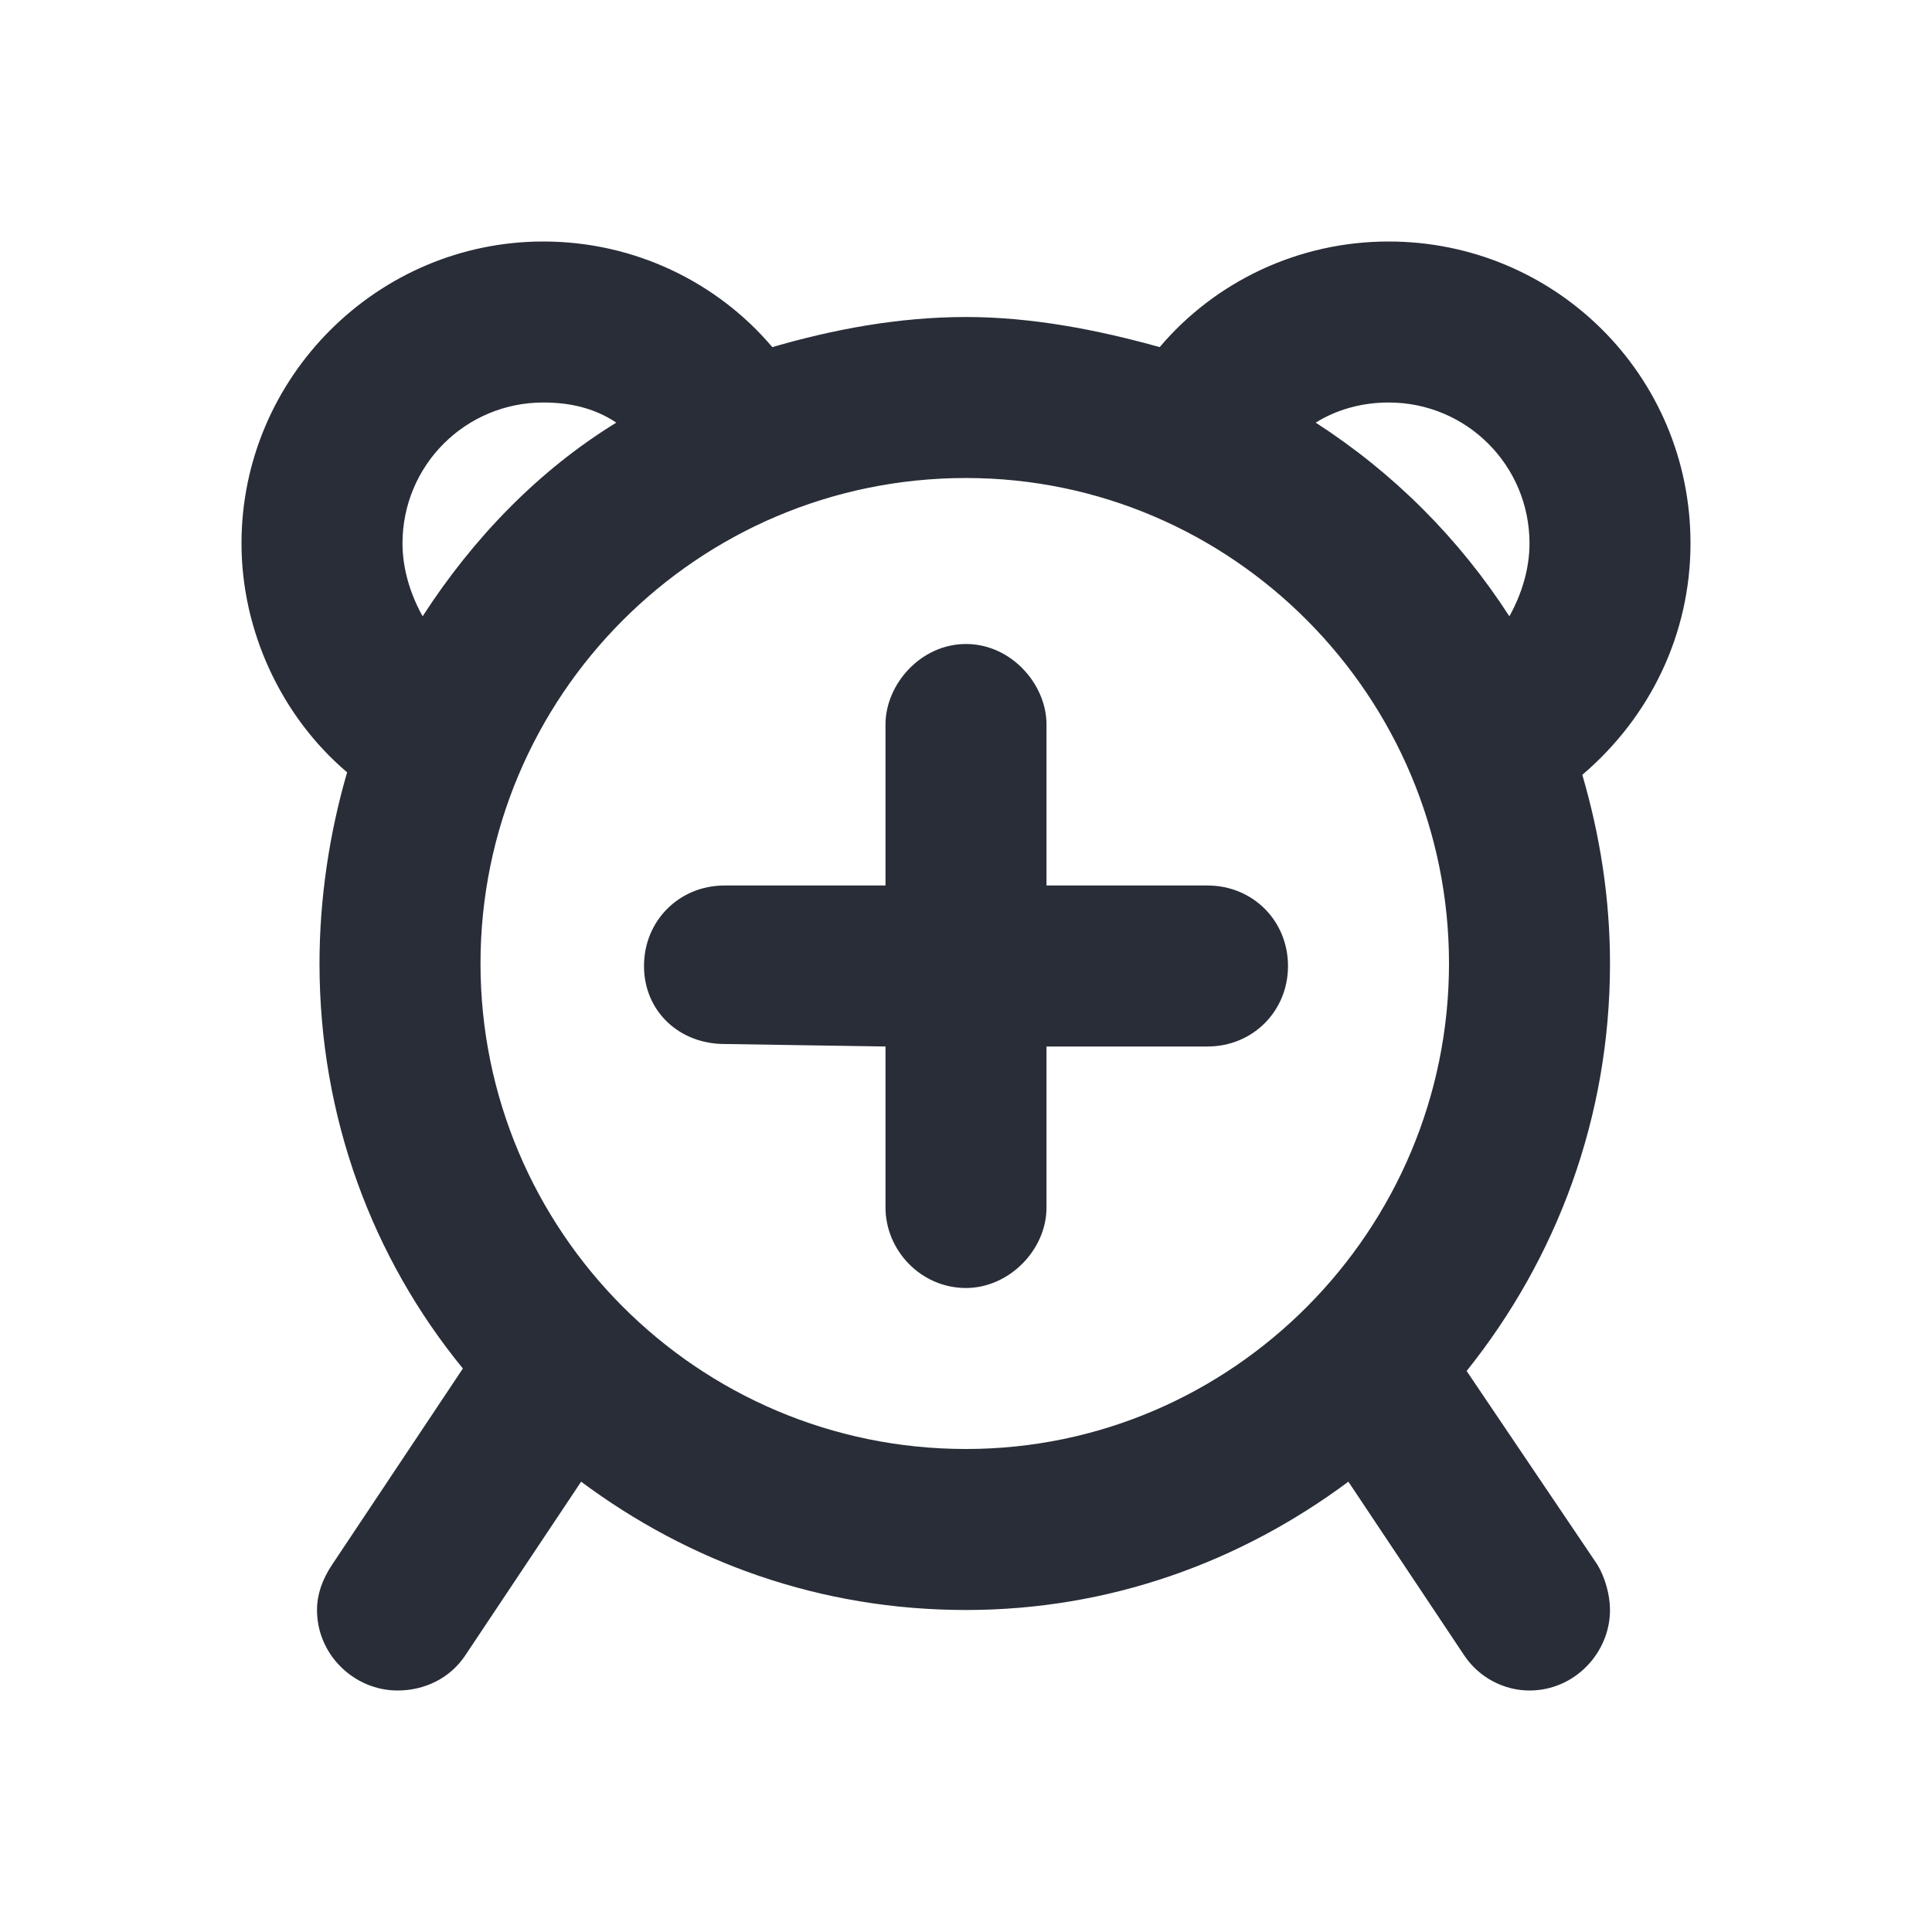 <svg width="24" height="24" viewBox="0 0 24 24" fill="none" xmlns="http://www.w3.org/2000/svg">
<g clip-path="url(#clip0_7823_56285)">
<path fill-rule="evenodd" clip-rule="evenodd" d="M17.25 3C19.312 3 21 4.656 21 6.75C21 7.875 20.5 8.906 19.656 9.625C19.875 10.375 20 11.156 20 11.969C20 13.875 19.344 15.625 18.219 17.031L19.844 19.438C19.938 19.594 20 19.812 20 20C20 20.531 19.562 21 19 21C18.688 21 18.375 20.844 18.188 20.562L16.75 18.406C15.406 19.406 13.781 20 12 20C10.188 20 8.562 19.406 7.219 18.406L5.781 20.562C5.594 20.844 5.281 21 4.938 21C4.406 21 3.938 20.562 3.938 20C3.938 19.812 4 19.625 4.125 19.438L5.75 17C4.625 15.625 3.969 13.875 3.969 11.969C3.969 11.156 4.094 10.344 4.312 9.594C3.5 8.906 3 7.844 3 6.75C3 4.688 4.688 3 6.75 3C7.875 3 8.906 3.5 9.594 4.312C10.344 4.094 11.156 3.938 12 3.938C12.812 3.938 13.625 4.094 14.406 4.312C15.094 3.5 16.125 3 17.25 3ZM12 5.938C8.656 5.938 5.969 8.656 5.969 11.969C5.969 15.281 8.656 18 12 18C15.312 18 18 15.281 18 11.969C18 8.656 15.312 5.938 12 5.938ZM17.25 5C16.906 5 16.594 5.094 16.344 5.25C17.312 5.875 18.125 6.688 18.75 7.656C18.906 7.375 19 7.062 19 6.75C19 5.781 18.219 5 17.25 5ZM6.75 5C5.781 5 5 5.781 5 6.75C5 7.062 5.094 7.375 5.25 7.656C5.875 6.688 6.688 5.844 7.656 5.25C7.375 5.062 7.062 5 6.75 5ZM12 8C12.562 8 13 8.5 13 9V11H15C15.562 11 16 11.437 16 12C16 12.562 15.562 13 15 13H13V15C13 15.531 12.531 16 12 16C11.438 16 11 15.531 11 15V13L9 12.969C8.438 12.969 8 12.562 8 12C8 11.437 8.438 11 9 11H11V9C11 8.5 11.438 8 12 8Z" fill="#282D37"/>
</g>
<defs>
<clipPath id="clip0_7823_56285">
<rect width="24" height="24" fill="white"/>
</clipPath>
</defs>
</svg>
